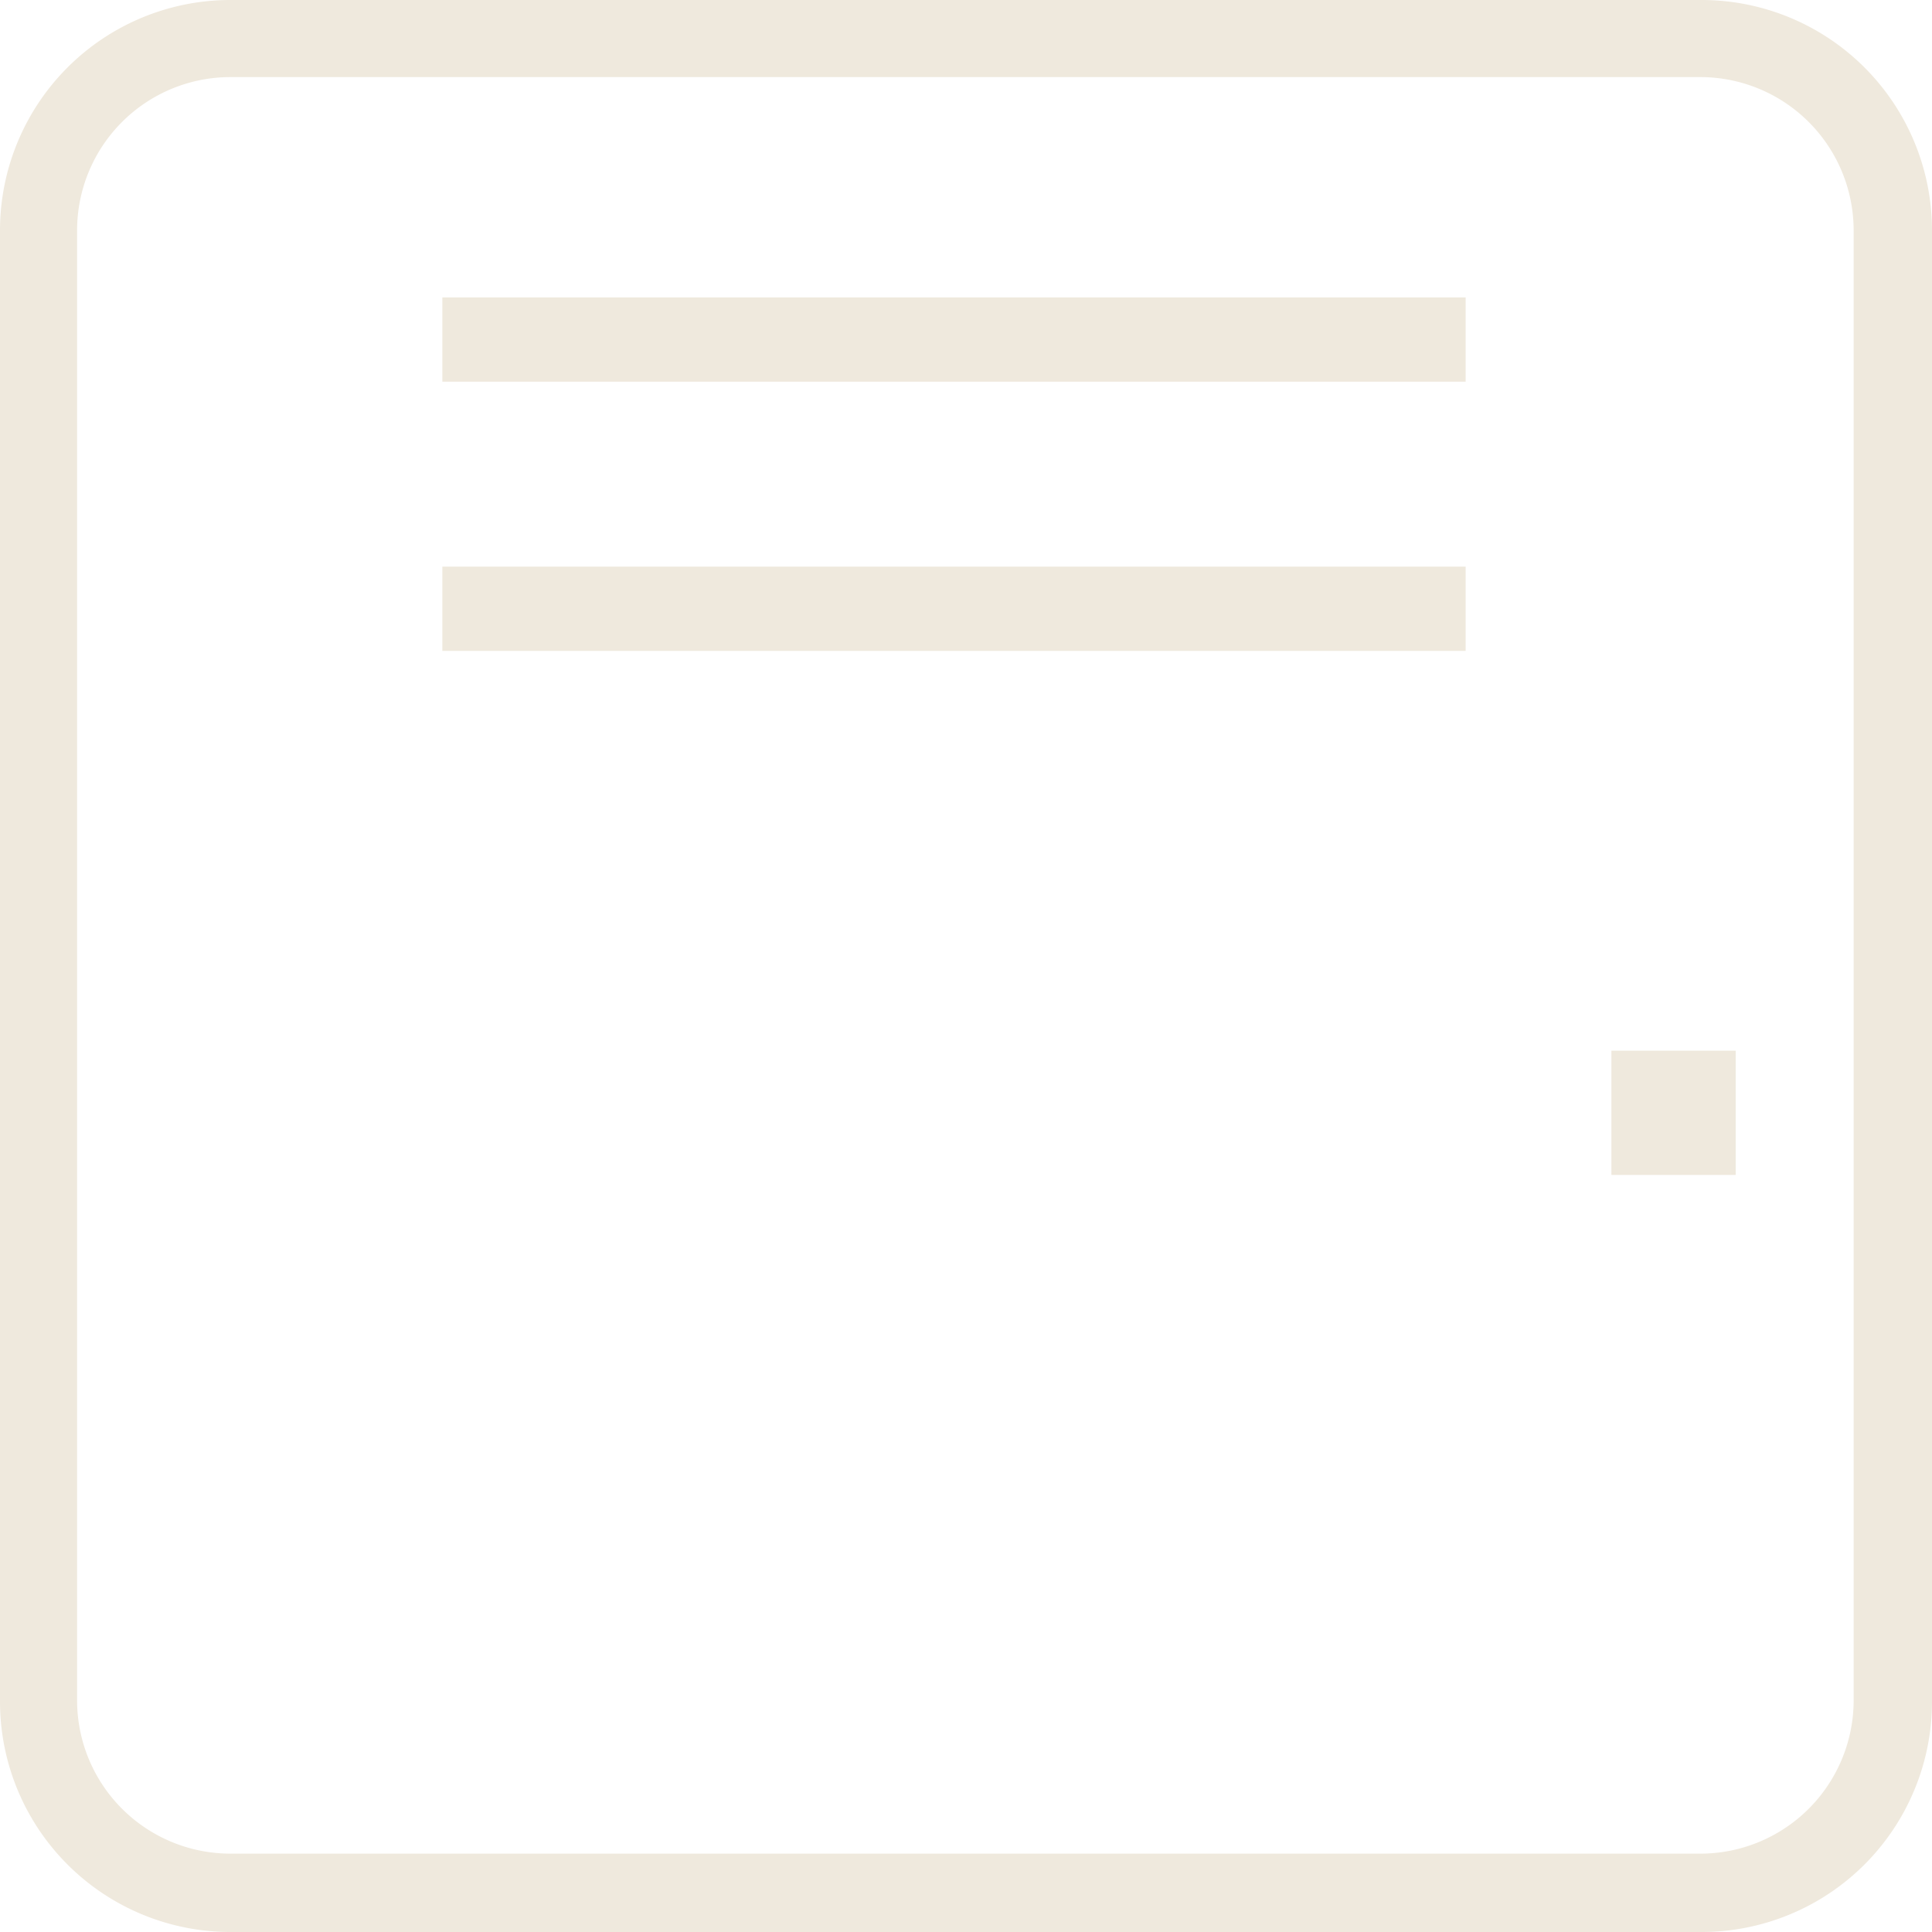 <svg xmlns="http://www.w3.org/2000/svg" viewBox="0 0 45.86 45.86"><defs><style>.cls-1{fill:#efe9dd;}</style></defs><g id="Capa_2" data-name="Capa 2"><g id="Capa_1-2" data-name="Capa 1"><path class="cls-1" d="M40.39,45.86H5.46A5.47,5.47,0,0,1,0,40.39V5.46A5.47,5.47,0,0,1,5.46,0H40.39a5.47,5.47,0,0,1,5.47,5.46V40.39A5.47,5.47,0,0,1,40.39,45.86ZM5.46,1.83A3.64,3.64,0,0,0,1.83,5.46V40.39A3.64,3.64,0,0,0,5.46,44H40.39A3.64,3.64,0,0,0,44,40.39V5.46a3.64,3.64,0,0,0-3.64-3.63Z"/><rect class="cls-1" x="10.5" y="7.06" width="24.29" height="2"/><rect class="cls-1" x="10.5" y="13.45" width="24.29" height="2"/><rect class="cls-1" x="38.25" y="24.94" width="2.95" height="2.95"/></g></g></svg>